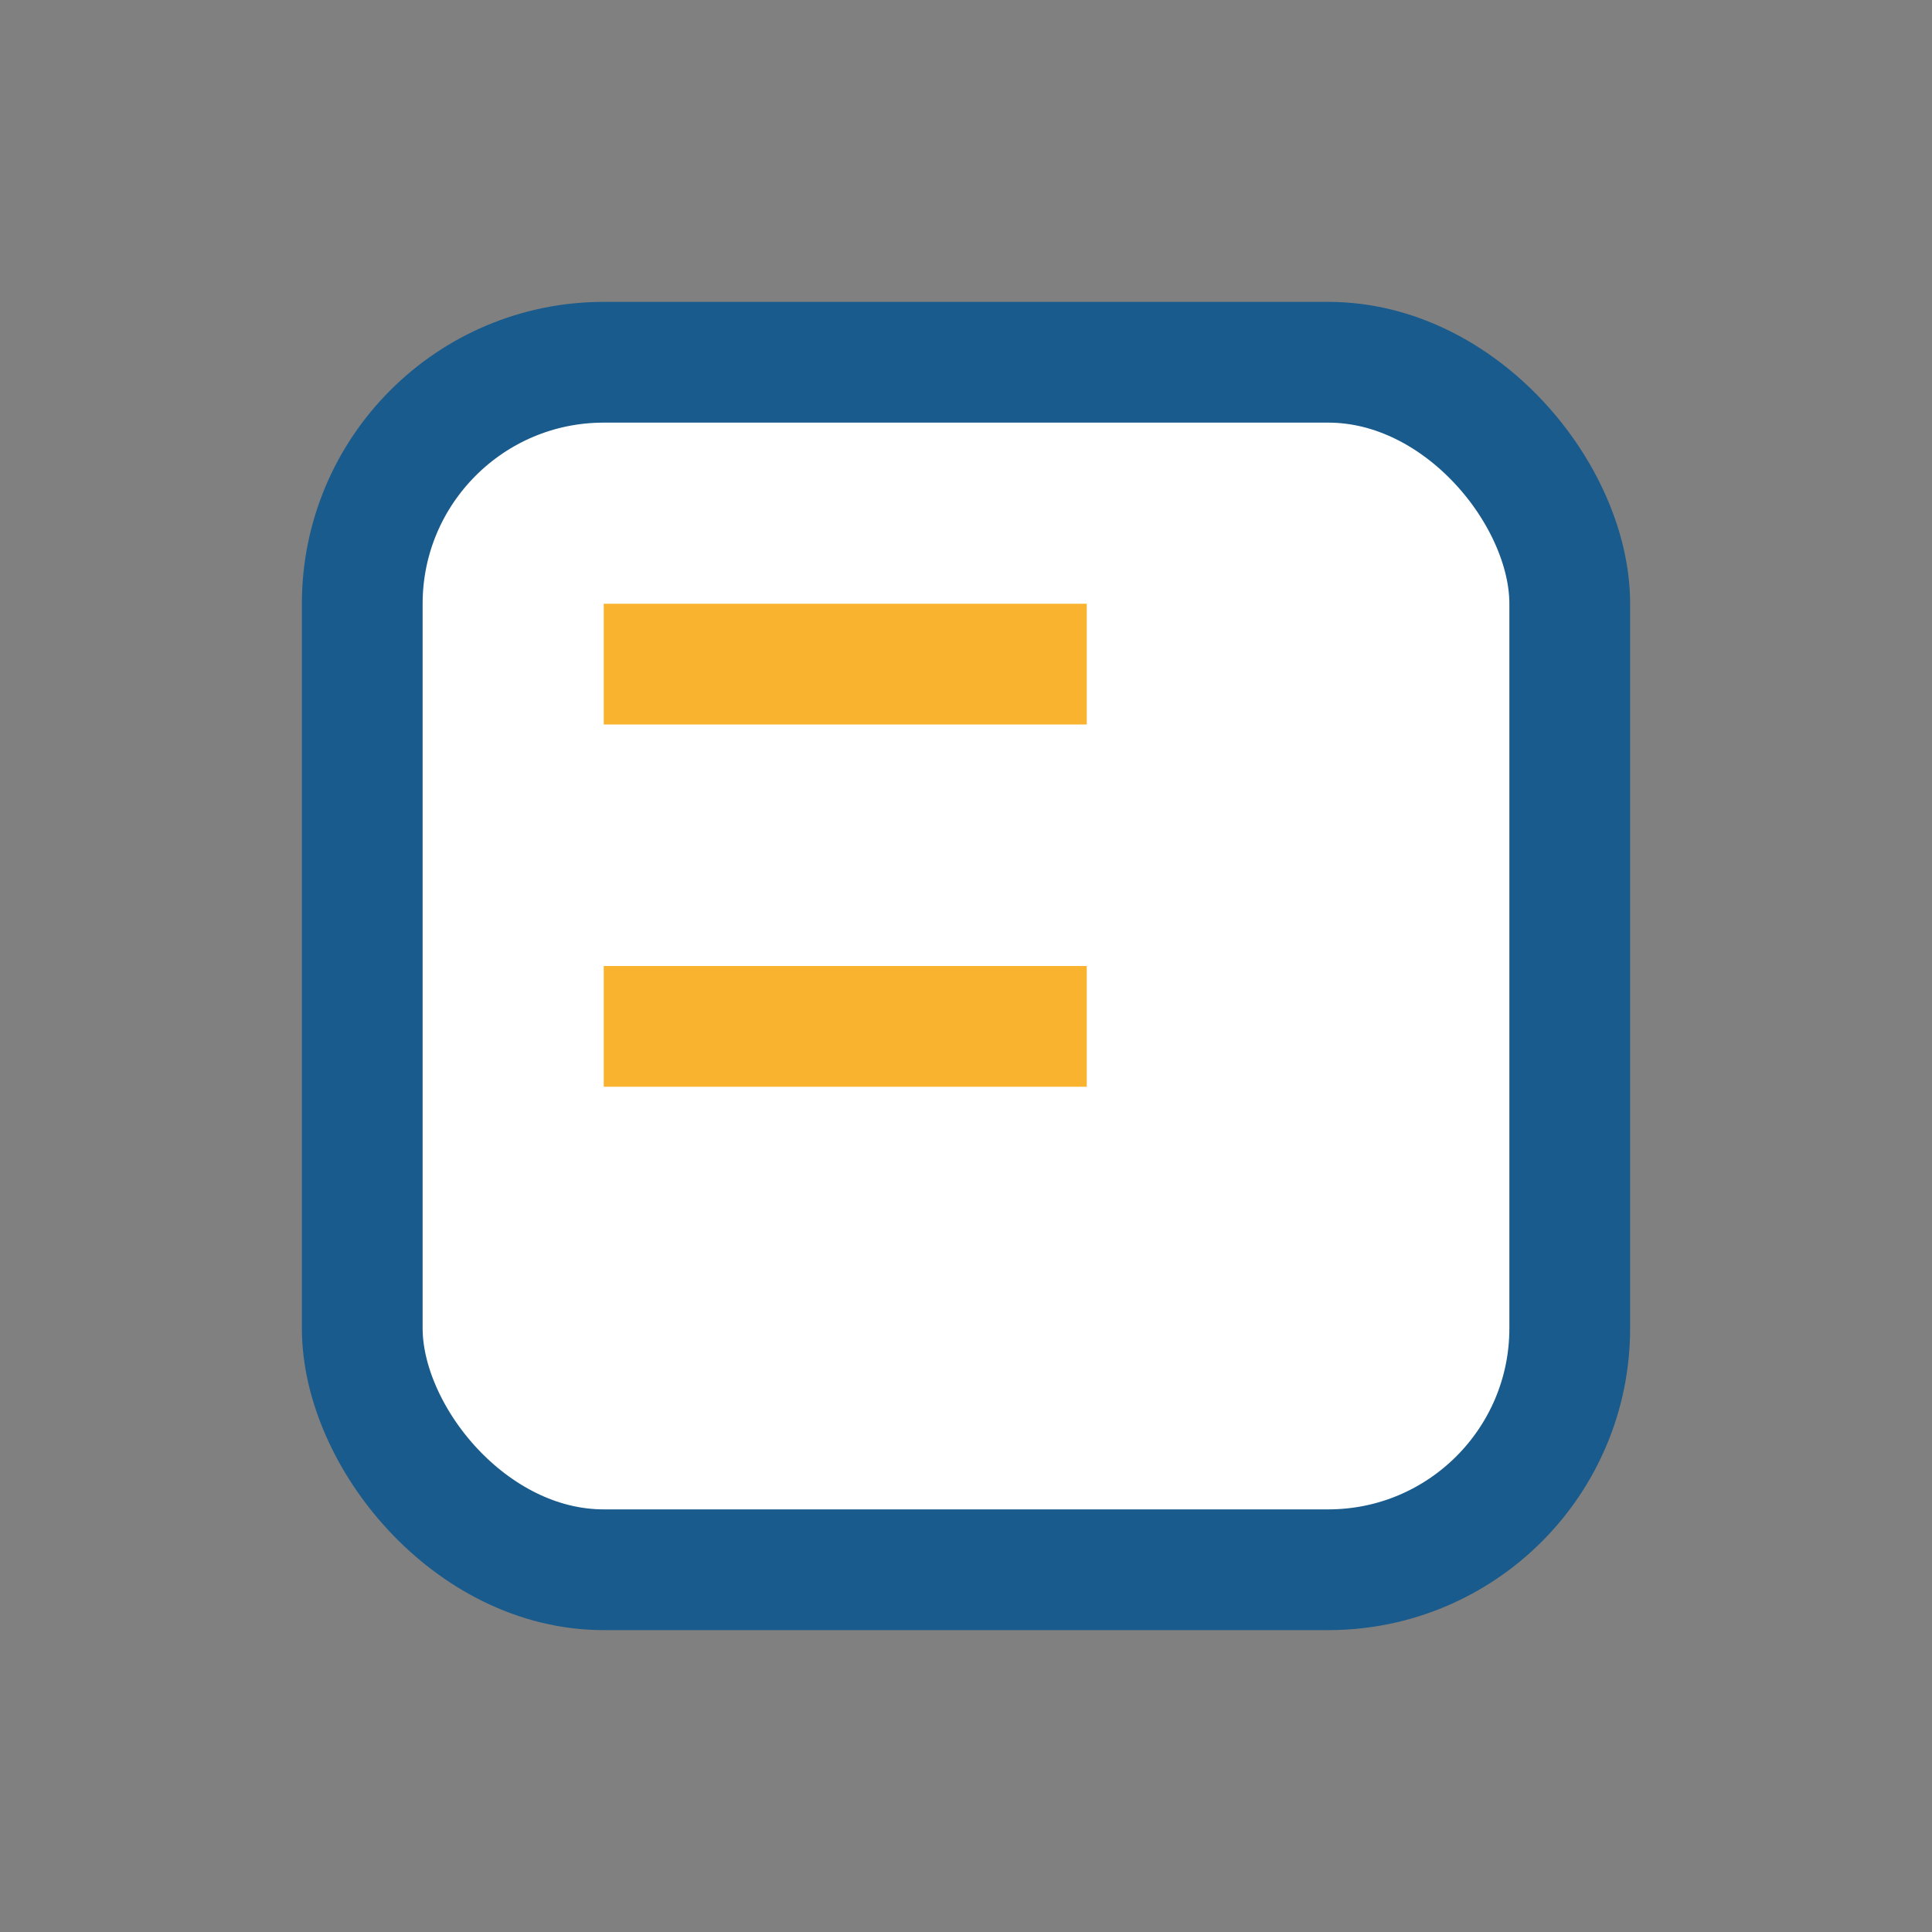 <?xml version="1.0" encoding="UTF-8"?>
<svg xmlns="http://www.w3.org/2000/svg" width="32" height="32" viewBox="0 0 32 32"><rect x="0" y="0" width="32" height="32" fill="#808080" stroke="none"/><rect x="6" y="6" width="20" height="20" rx="4" fill="#FFF" stroke="#195B8C" stroke-width="2"/><path d="M10 11h8M10 17h8" stroke="#F9B32F" stroke-width="2"/></svg>
